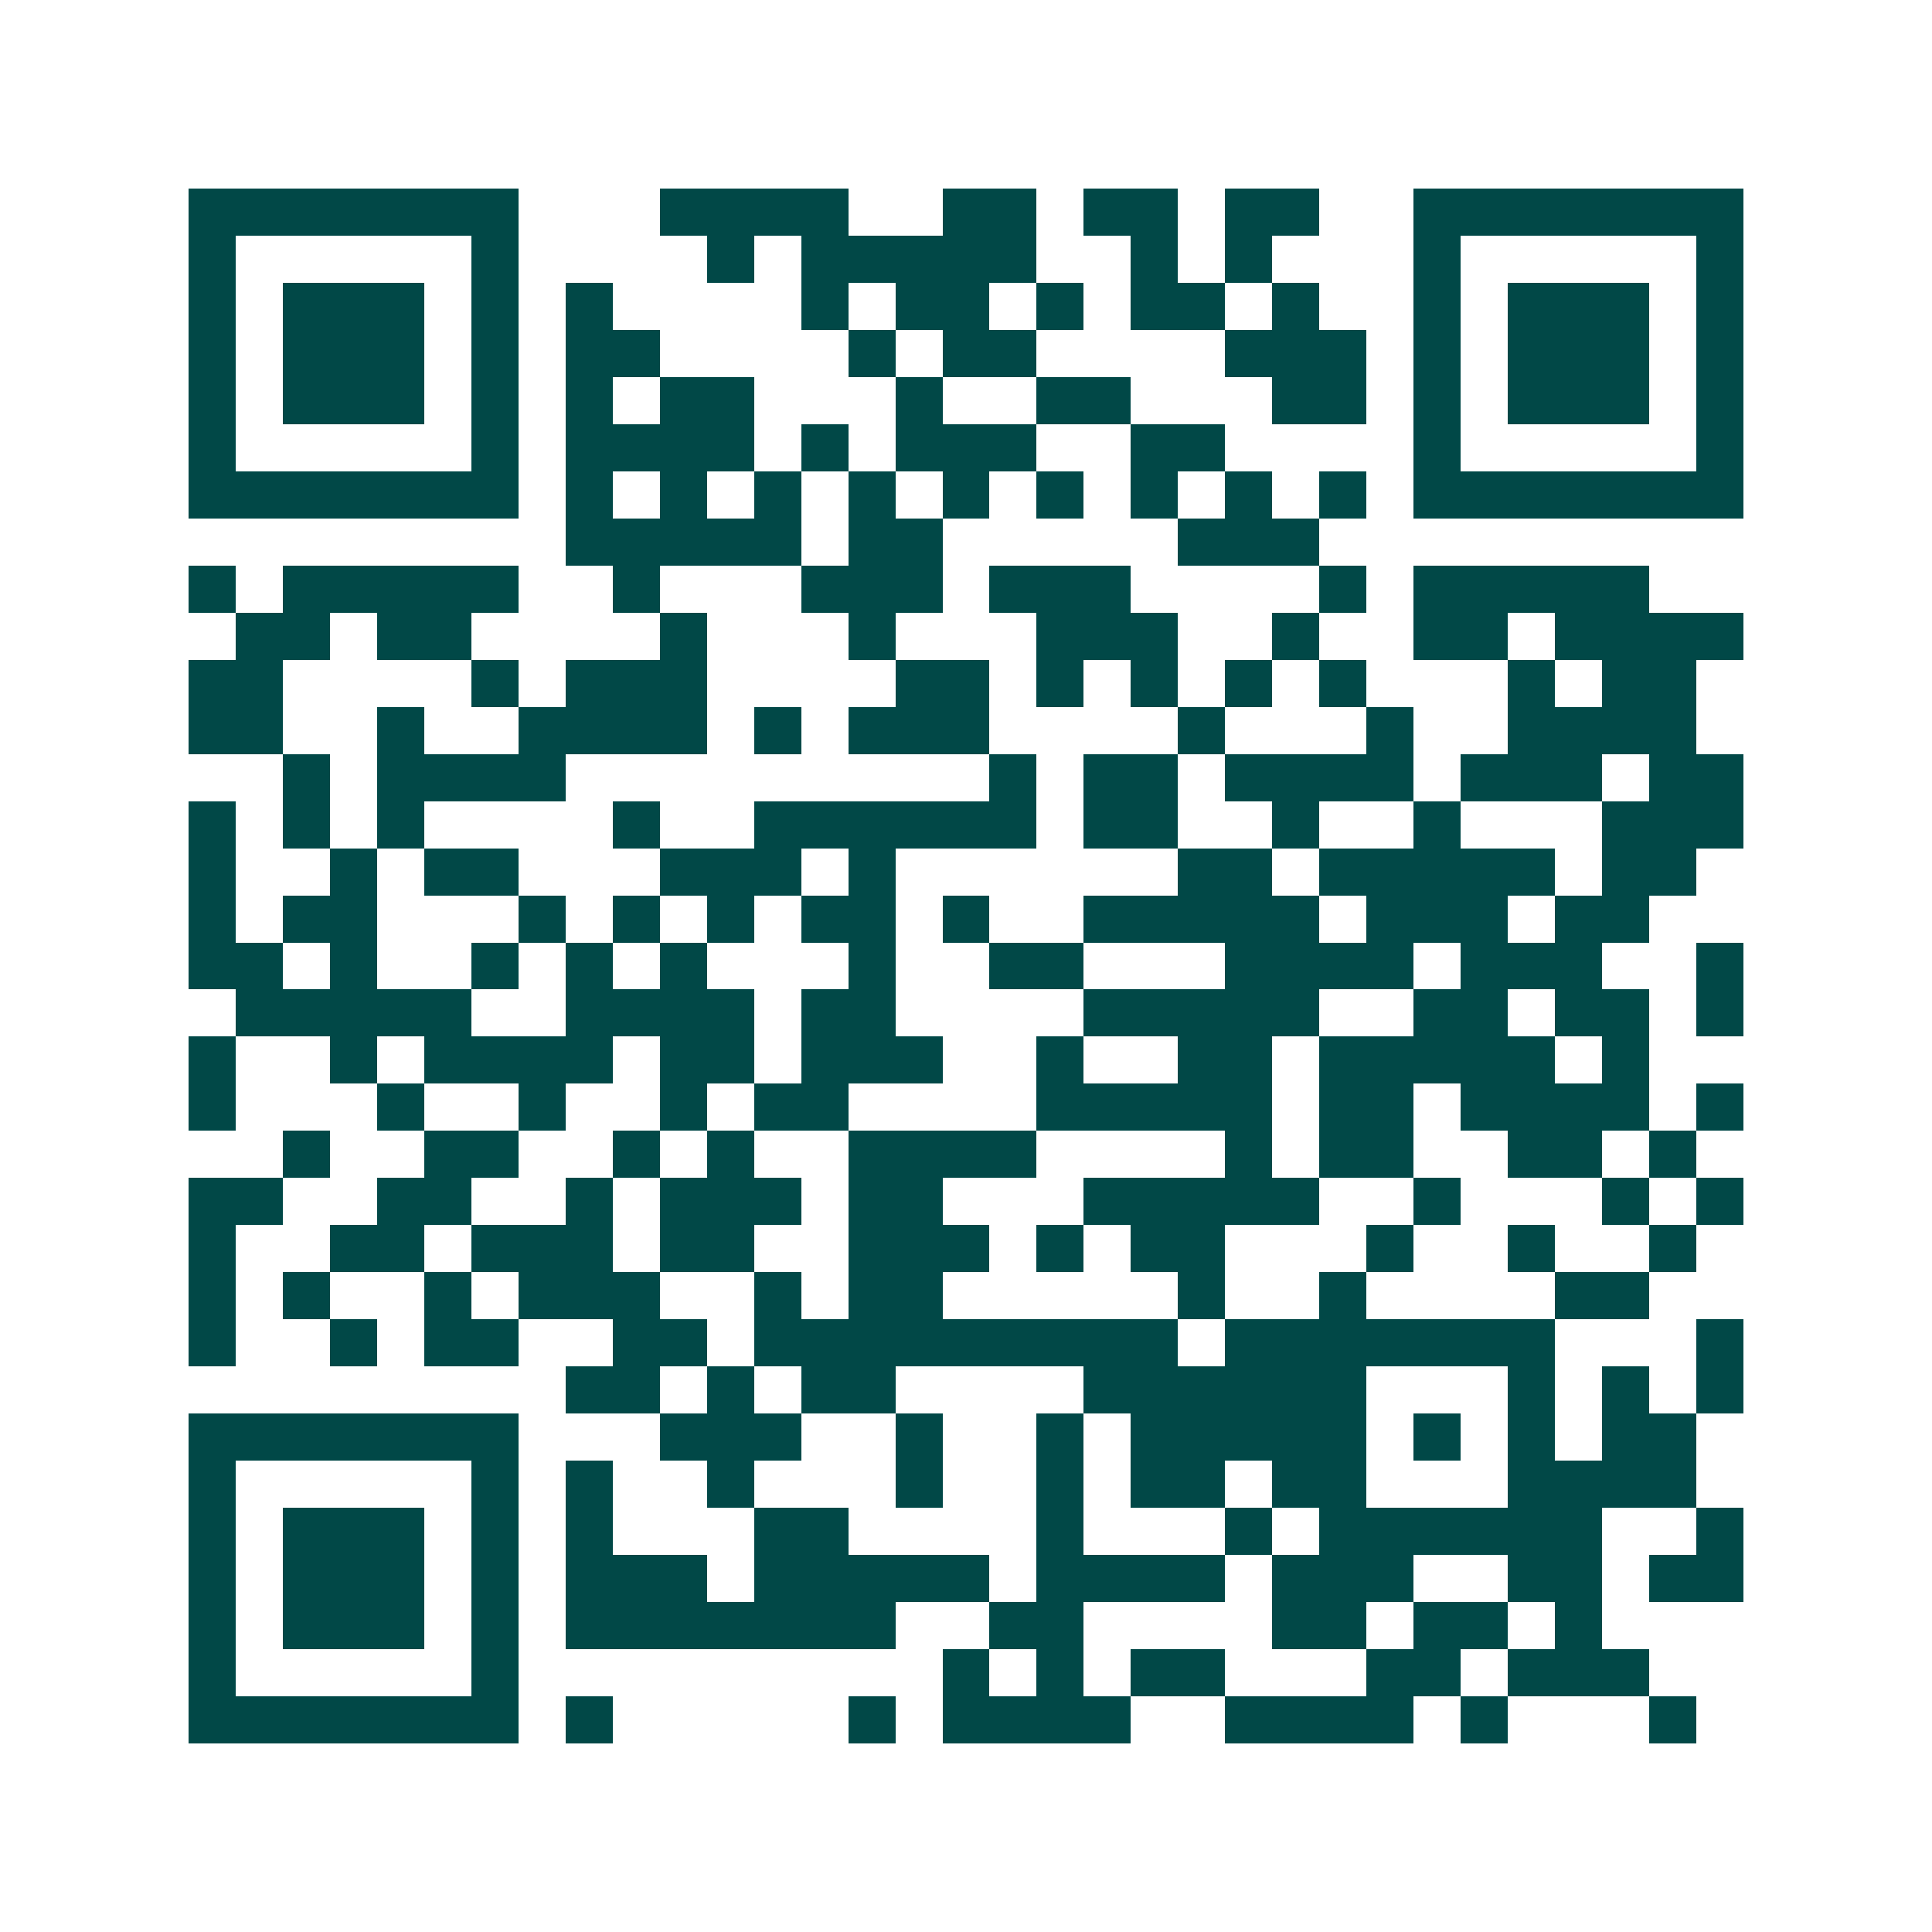 <svg xmlns="http://www.w3.org/2000/svg" width="200" height="200" viewBox="0 0 41 41" shape-rendering="crispEdges"><path fill="#ffffff" d="M0 0h41v41H0z"/><path stroke="#014847" d="M4 4.5h7m3 0h4m2 0h2m1 0h2m1 0h2m2 0h7M4 5.5h1m5 0h1m4 0h1m1 0h5m2 0h1m1 0h1m3 0h1m5 0h1M4 6.5h1m1 0h3m1 0h1m1 0h1m4 0h1m1 0h2m1 0h1m1 0h2m1 0h1m2 0h1m1 0h3m1 0h1M4 7.5h1m1 0h3m1 0h1m1 0h2m4 0h1m1 0h2m4 0h3m1 0h1m1 0h3m1 0h1M4 8.5h1m1 0h3m1 0h1m1 0h1m1 0h2m3 0h1m2 0h2m3 0h2m1 0h1m1 0h3m1 0h1M4 9.5h1m5 0h1m1 0h4m1 0h1m1 0h3m2 0h2m4 0h1m5 0h1M4 10.5h7m1 0h1m1 0h1m1 0h1m1 0h1m1 0h1m1 0h1m1 0h1m1 0h1m1 0h1m1 0h7M12 11.5h5m1 0h2m5 0h3M4 12.5h1m1 0h5m2 0h1m3 0h3m1 0h3m4 0h1m1 0h5M5 13.5h2m1 0h2m4 0h1m3 0h1m3 0h3m2 0h1m2 0h2m1 0h4M4 14.5h2m4 0h1m1 0h3m4 0h2m1 0h1m1 0h1m1 0h1m1 0h1m3 0h1m1 0h2M4 15.5h2m2 0h1m2 0h4m1 0h1m1 0h3m4 0h1m3 0h1m2 0h4M6 16.5h1m1 0h4m9 0h1m1 0h2m1 0h4m1 0h3m1 0h2M4 17.5h1m1 0h1m1 0h1m4 0h1m2 0h6m1 0h2m2 0h1m2 0h1m3 0h3M4 18.5h1m2 0h1m1 0h2m3 0h3m1 0h1m6 0h2m1 0h5m1 0h2M4 19.5h1m1 0h2m3 0h1m1 0h1m1 0h1m1 0h2m1 0h1m2 0h5m1 0h3m1 0h2M4 20.5h2m1 0h1m2 0h1m1 0h1m1 0h1m3 0h1m2 0h2m3 0h4m1 0h3m2 0h1M5 21.5h5m2 0h4m1 0h2m4 0h5m2 0h2m1 0h2m1 0h1M4 22.5h1m2 0h1m1 0h4m1 0h2m1 0h3m2 0h1m2 0h2m1 0h5m1 0h1M4 23.5h1m3 0h1m2 0h1m2 0h1m1 0h2m4 0h5m1 0h2m1 0h4m1 0h1M6 24.5h1m2 0h2m2 0h1m1 0h1m2 0h4m4 0h1m1 0h2m2 0h2m1 0h1M4 25.5h2m2 0h2m2 0h1m1 0h3m1 0h2m3 0h5m2 0h1m3 0h1m1 0h1M4 26.5h1m2 0h2m1 0h3m1 0h2m2 0h3m1 0h1m1 0h2m3 0h1m2 0h1m2 0h1M4 27.5h1m1 0h1m2 0h1m1 0h3m2 0h1m1 0h2m5 0h1m2 0h1m4 0h2M4 28.5h1m2 0h1m1 0h2m2 0h2m1 0h9m1 0h7m3 0h1M12 29.5h2m1 0h1m1 0h2m4 0h6m3 0h1m1 0h1m1 0h1M4 30.5h7m3 0h3m2 0h1m2 0h1m1 0h5m1 0h1m1 0h1m1 0h2M4 31.5h1m5 0h1m1 0h1m2 0h1m3 0h1m2 0h1m1 0h2m1 0h2m3 0h4M4 32.5h1m1 0h3m1 0h1m1 0h1m3 0h2m4 0h1m3 0h1m1 0h6m2 0h1M4 33.5h1m1 0h3m1 0h1m1 0h3m1 0h5m1 0h4m1 0h3m2 0h2m1 0h2M4 34.5h1m1 0h3m1 0h1m1 0h7m2 0h2m4 0h2m1 0h2m1 0h1M4 35.5h1m5 0h1m9 0h1m1 0h1m1 0h2m3 0h2m1 0h3M4 36.5h7m1 0h1m5 0h1m1 0h4m2 0h4m1 0h1m3 0h1"/></svg>

